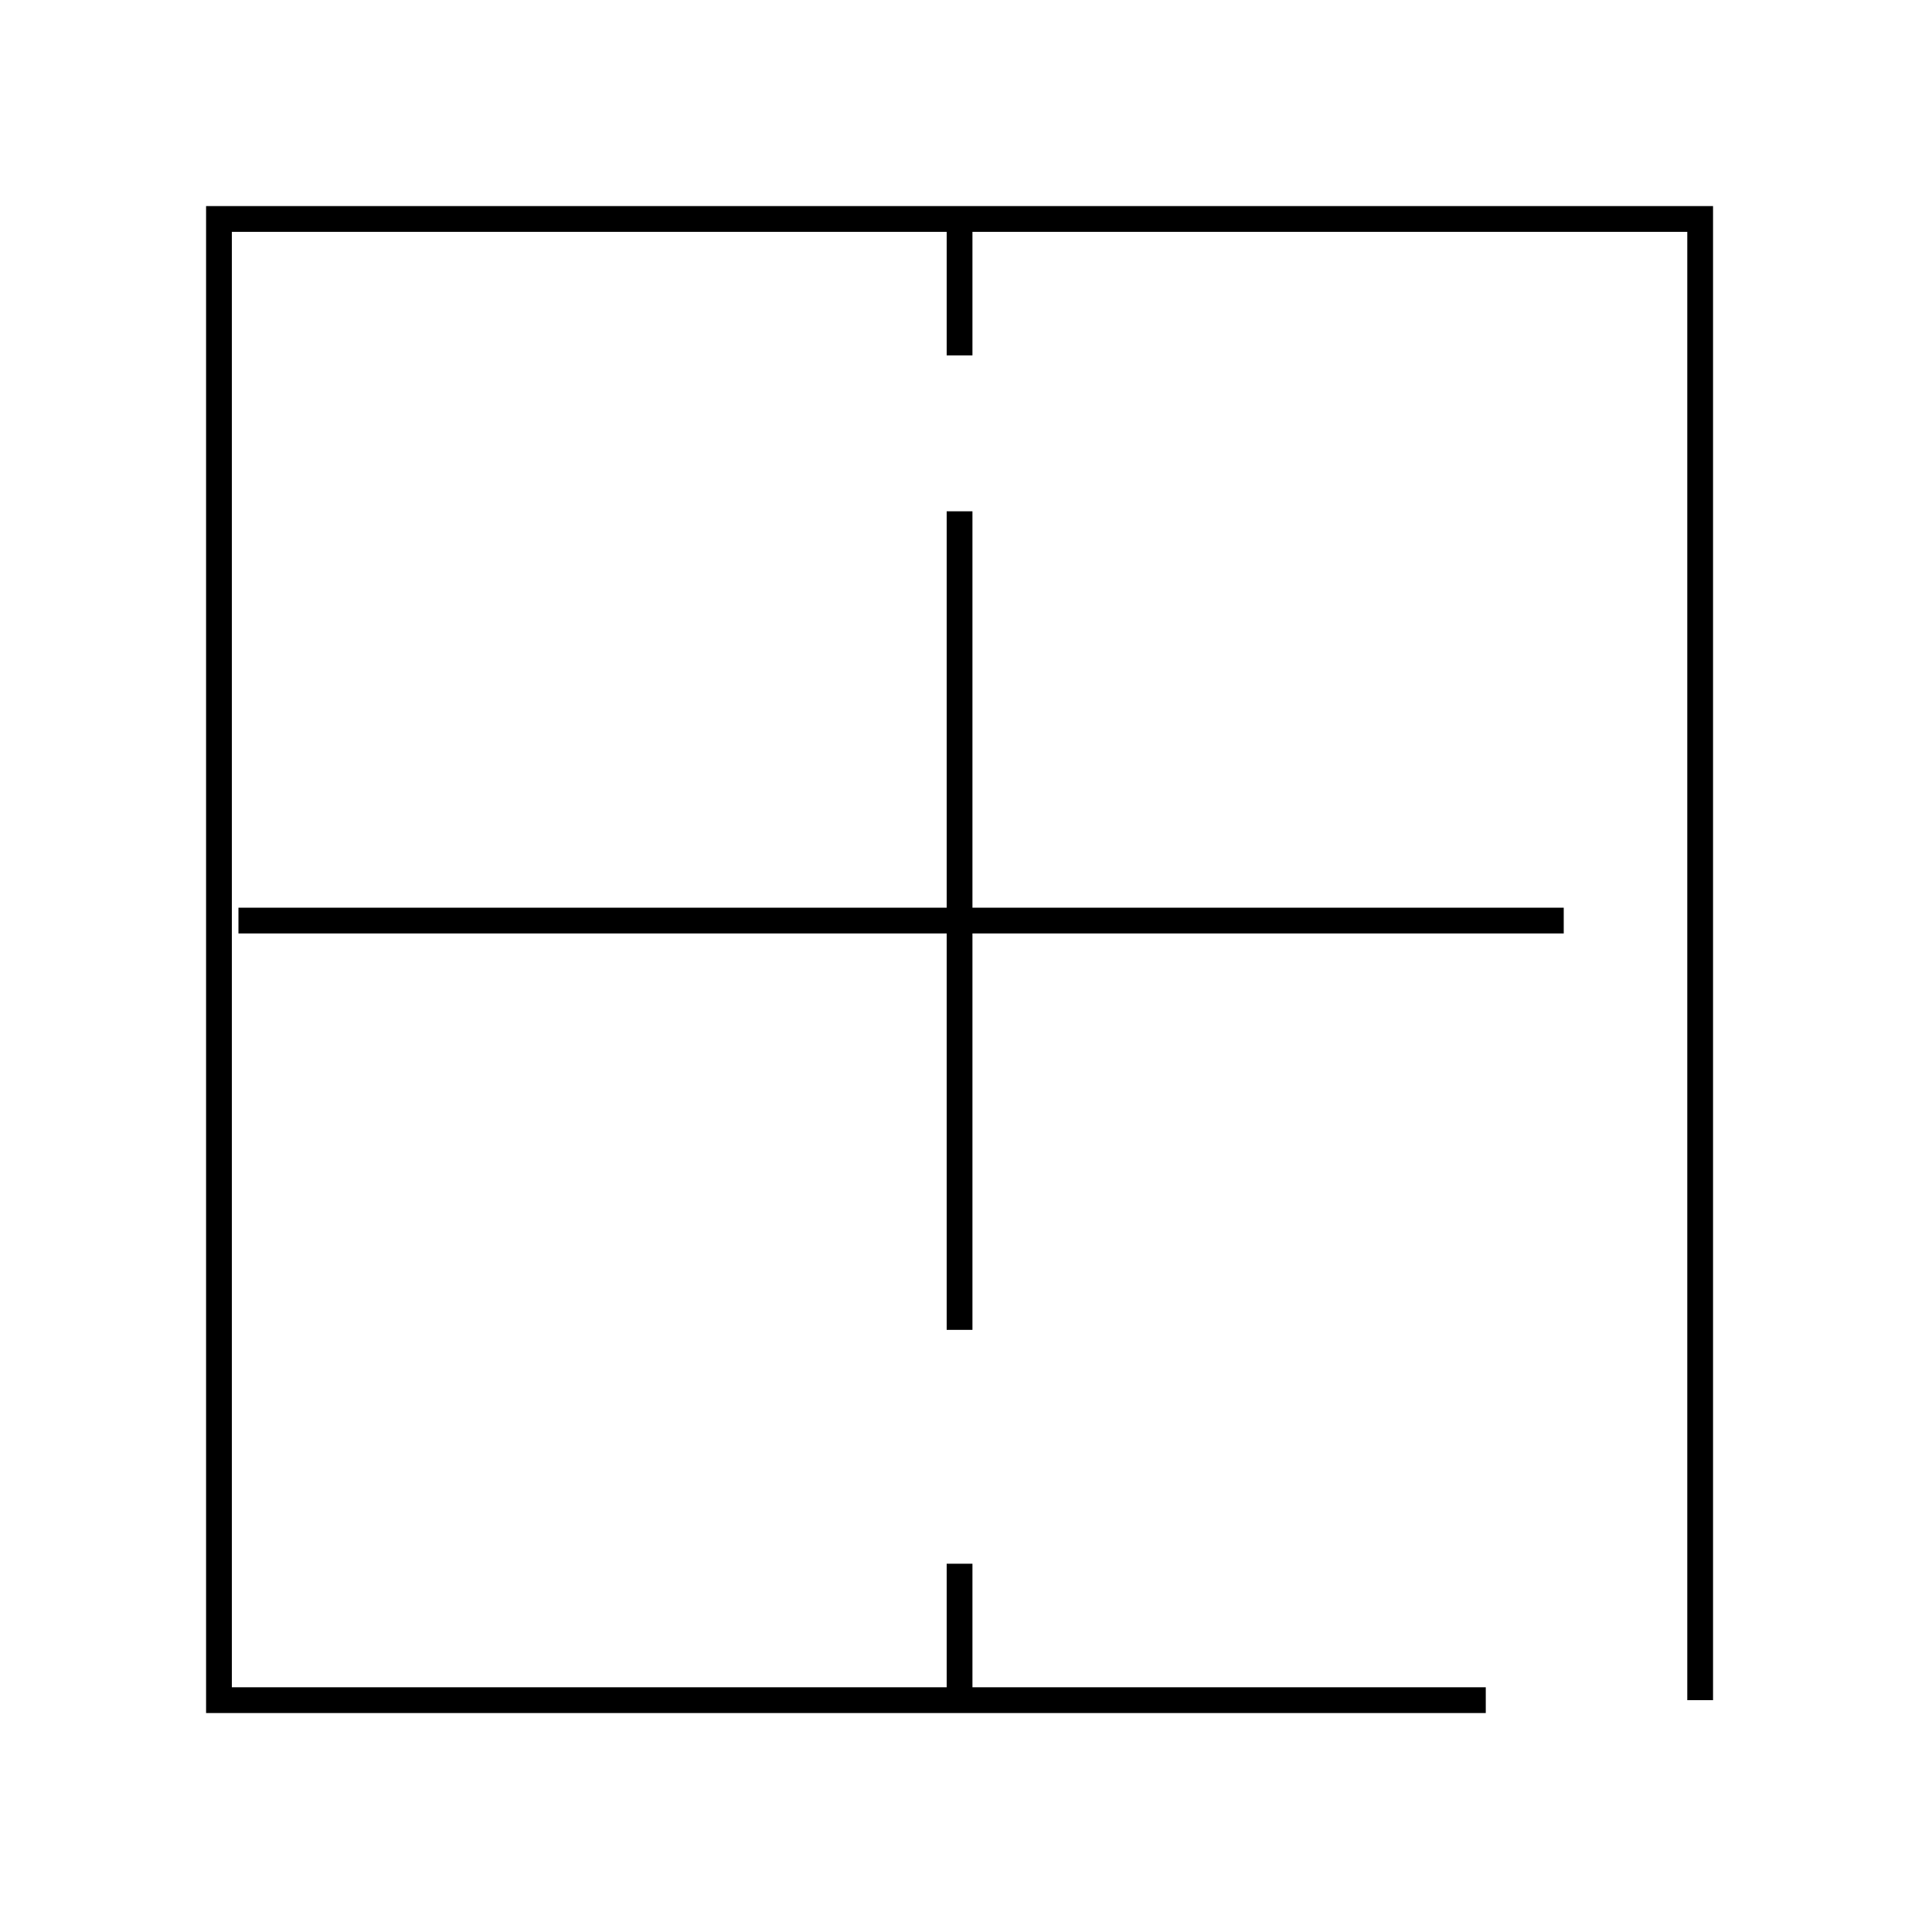 <svg width="150" height="150" viewBox="0 0 150 150" fill="none" xmlns="http://www.w3.org/2000/svg">
<path d="M115.355 132H17V17H132V132" stroke="black" stroke-width="2"/>
<path d="M74.5 17V27.592" stroke="black" stroke-width="2"/>
<path d="M74.5 121.407V132" stroke="black" stroke-width="2"/>
<path d="M74.5 39.697L74.5 103.25" stroke="black" stroke-width="2"/>
<path d="M121.408 71.473H18.513" stroke="black" stroke-width="2"/>
</svg>
